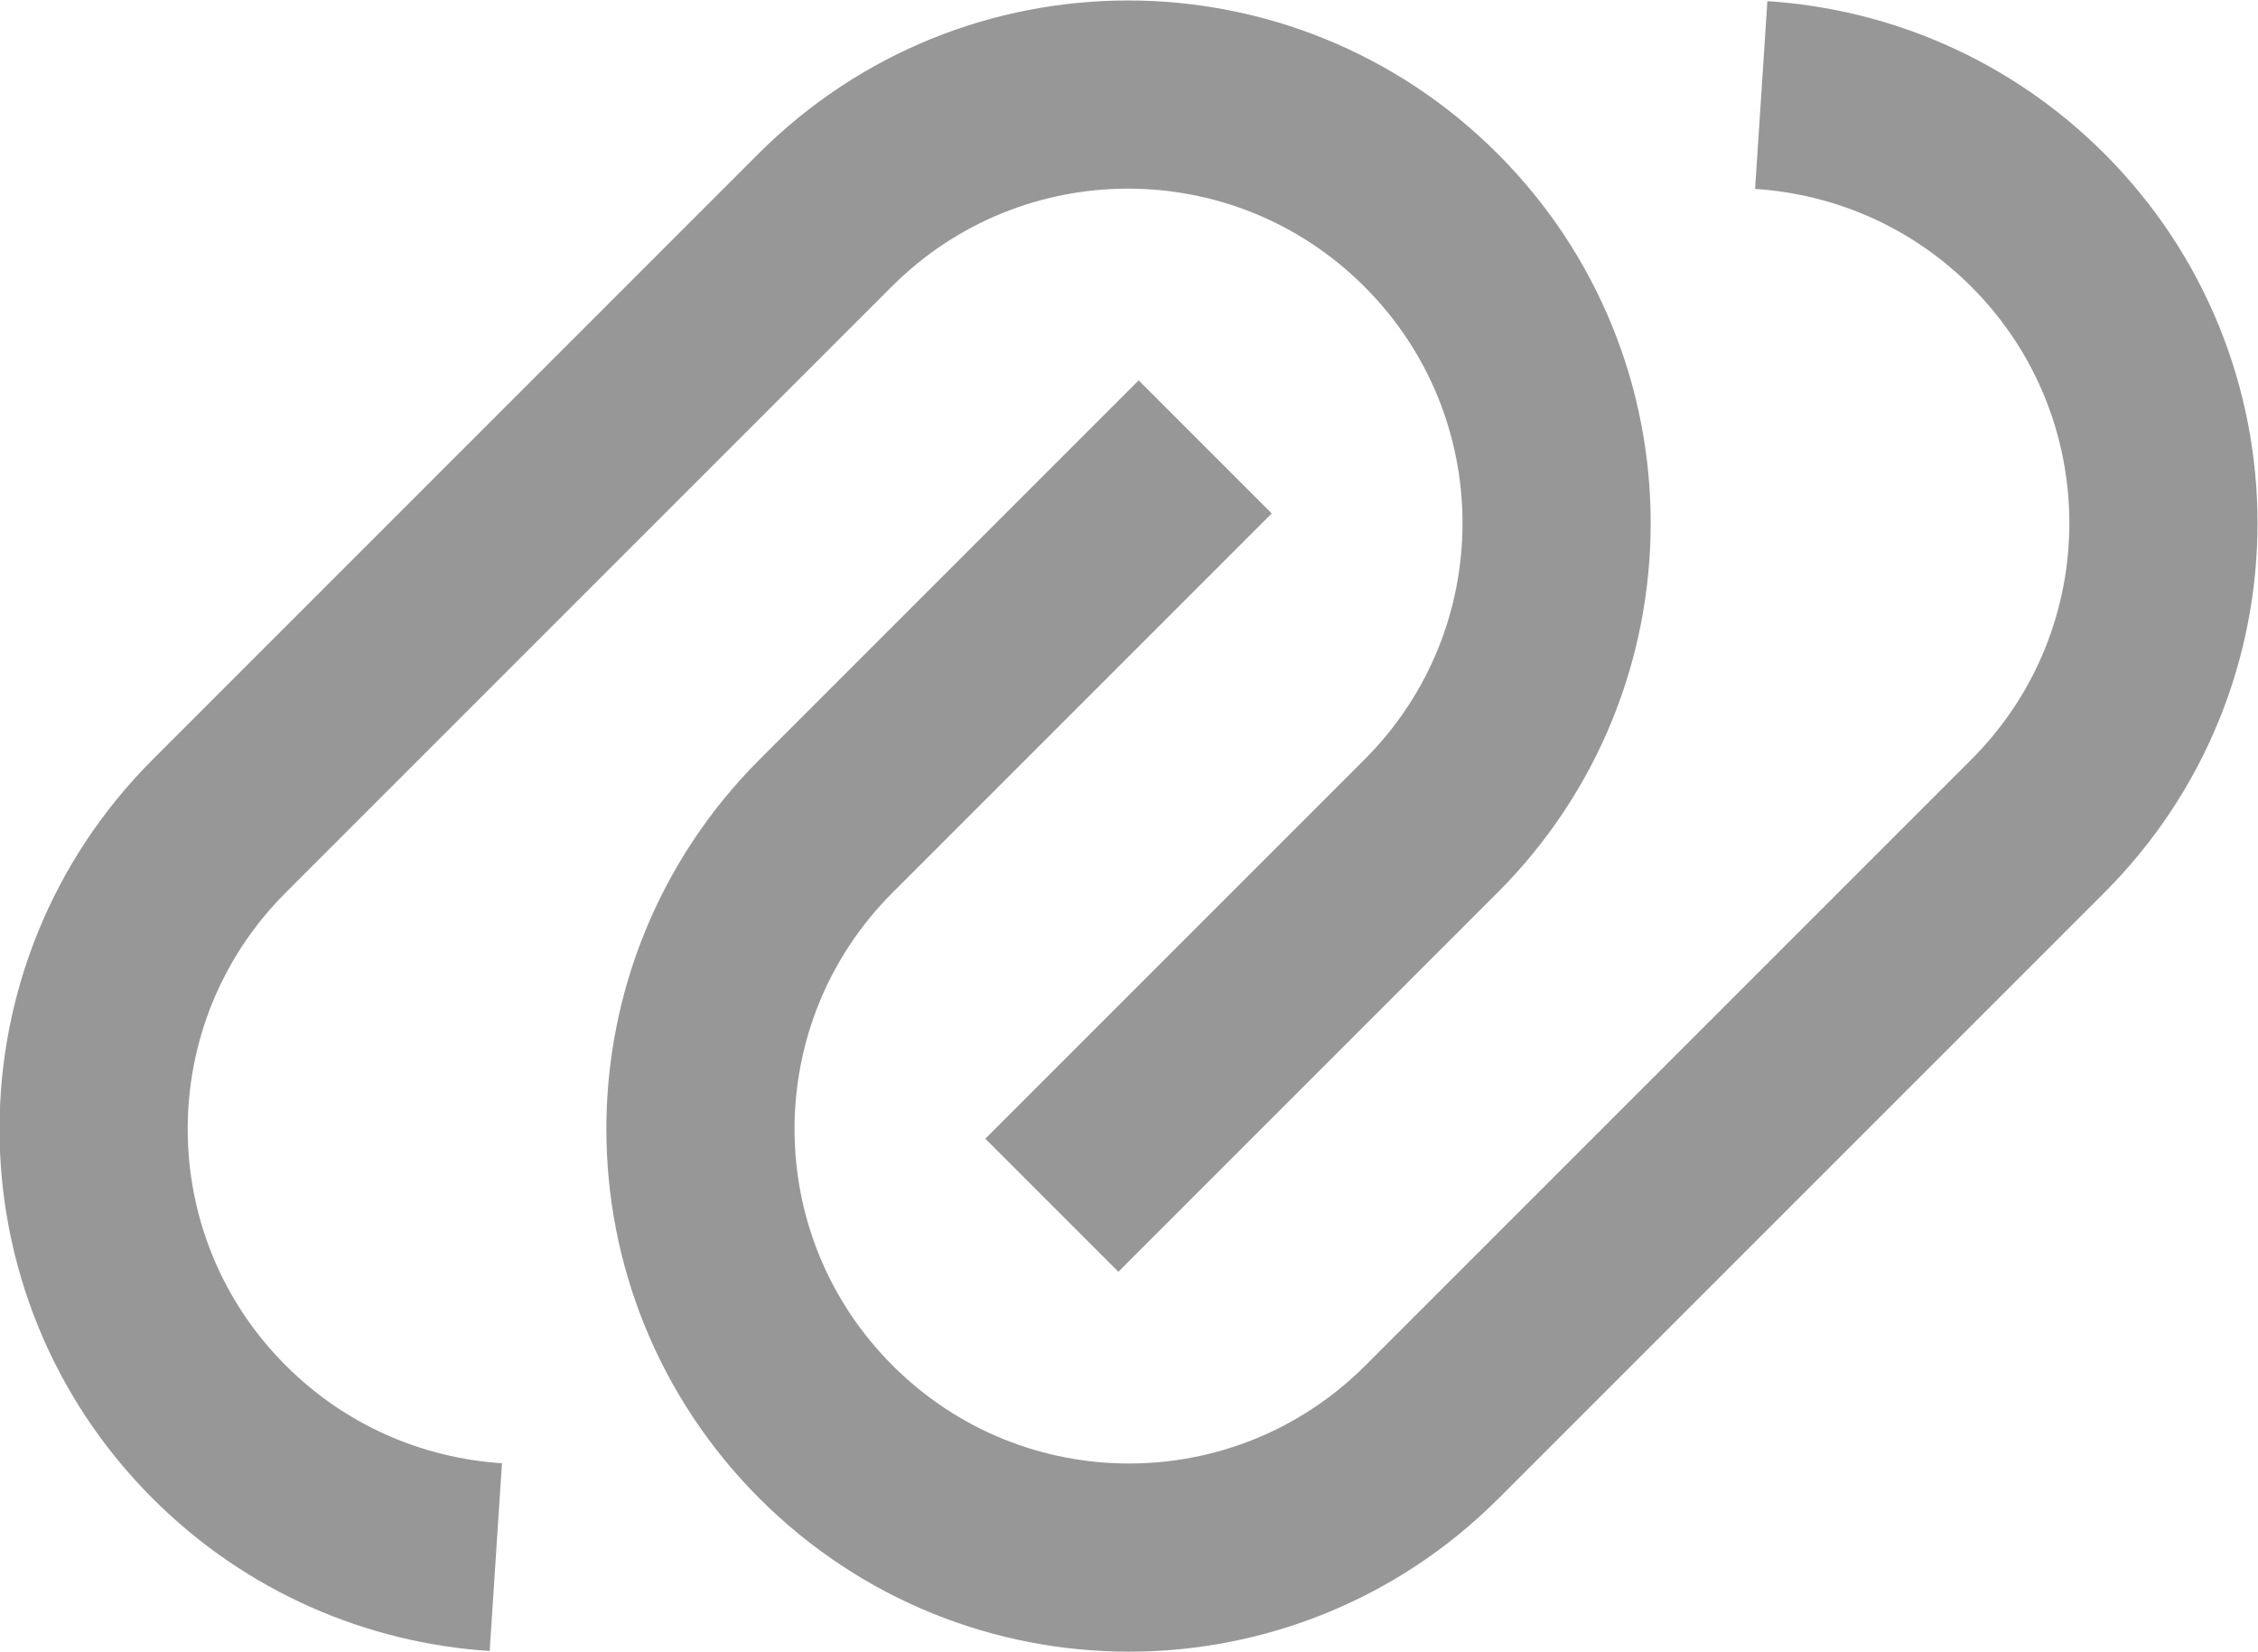 <?xml version="1.0" encoding="UTF-8"?><svg id="_レイヤー_2" xmlns="http://www.w3.org/2000/svg" width="24" height="17.56" viewBox="0 0 24 17.56"><defs><style>.cls-1{fill:none;stroke:#969796;stroke-width:2px;}</style></defs><g id="_レイヤー_1-2"><path class="cls-1" d="m12.81,4.75l-4.03,4.03c-1.78,1.78-1.78,4.66,0,6.44,1.78,1.78,4.66,1.78,6.44,0l6.44-6.44c1.78-1.78,1.78-4.66,0-6.44-.82-.82-1.87-1.26-2.94-1.33"/><path class="cls-1" d="m5.27,16.55c-1.07-.07-2.12-.51-2.94-1.33-1.78-1.78-1.78-4.66,0-6.44l6.44-6.44c1.78-1.78,4.66-1.78,6.44,0,1.78,1.78,1.78,4.66,0,6.44l-4.03,4.03"/></g></svg>